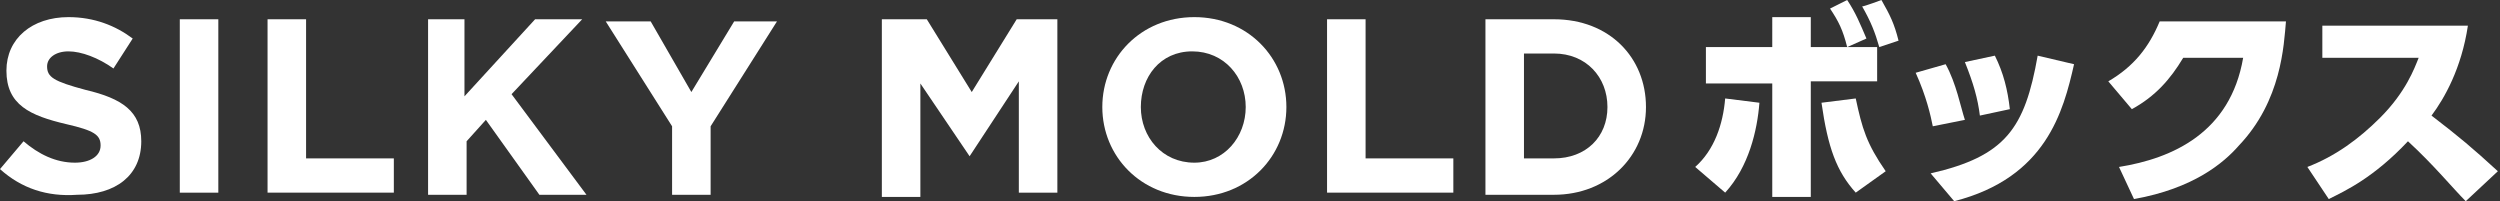 <?xml version="1.0" encoding="utf-8"?>
<!-- Generator: Adobe Illustrator 26.5.0, SVG Export Plug-In . SVG Version: 6.00 Build 0)  -->
<svg version="1.1" id="_レイヤー_2" xmlns="http://www.w3.org/2000/svg" xmlns:xlink="http://www.w3.org/1999/xlink" x="0px"
	 y="0px" viewBox="0 0 116.8 9.4" style="enable-background:new 0 0 116.8 9.4;" xml:space="preserve">
<rect x="0" y="0" width="116.8" height="9.4" fill="#333333" stroke="none"/>
<style type="text/css">
	.st0{fill:#FFFFFF;}
</style>
<g id="_デザイン">
	<g>
		<path class="st0" d="M0,7.9l1.1-1.3c0.7,0.6,1.5,1,2.4,1c0.7,0,1.2-0.3,1.2-0.8v0c0-0.5-0.3-0.7-1.6-1C1.4,5.4,0.3,4.9,0.3,3.3v0
			c0-1.5,1.2-2.5,2.9-2.5c1.2,0,2.2,0.4,3,1L5.3,3.2C4.6,2.7,3.8,2.4,3.2,2.4s-1,0.3-1,0.7v0c0,0.5,0.3,0.7,1.8,1.1
			c1.7,0.4,2.6,1,2.6,2.4v0c0,1.6-1.2,2.5-3,2.5C2.2,9.2,1,8.8,0,7.9z"/>
		<path class="st0" d="M8.4,0.9h1.8v8.1H8.4V0.9z"/>
		<path class="st0" d="M12.5,0.9h1.8v6.5h4.1v1.6h-5.9V0.9z"/>
		<path class="st0" d="M19.9,0.9h1.8v3.6L25,0.9h2.2l-3.3,3.5l3.5,4.7h-2.2l-2.5-3.5l-0.9,1v2.5h-1.8V0.9z"/>
		<path class="st0" d="M31.4,5.9l-3.1-4.9h2.1l1.9,3.3l2-3.3h2l-3.1,4.9v3.2h-1.8V5.9z"/>
		<path class="st0" d="M41.4,0.9h1.9l2.1,3.4l2.1-3.4h1.9v8.1h-1.8V3.8l-2.3,3.5h0l-2.3-3.4v5.3h-1.8V0.9z"/>
		<path class="st0" d="M51.5,5L51.5,5c0-2.3,1.8-4.2,4.3-4.2s4.3,1.9,4.3,4.2v0c0,2.3-1.8,4.2-4.3,4.2S51.5,7.3,51.5,5z M58.2,5
			L58.2,5c0-1.4-1-2.6-2.5-2.6S53.3,3.6,53.3,5v0c0,1.4,1,2.6,2.5,2.6C57.2,7.6,58.2,6.4,58.2,5z"/>
		<path class="st0" d="M62,0.9h1.8v6.5h4.1v1.6H62V0.9z"/>
		<path class="st0" d="M69.4,0.9h3.2c2.6,0,4.3,1.8,4.3,4.1v0c0,2.3-1.8,4.1-4.3,4.1h-3.2V0.9z M71.2,2.5v4.9h1.4
			c1.5,0,2.5-1,2.5-2.4v0c0-1.4-1-2.5-2.5-2.5H71.2z"/>
		<path class="st0" d="M79.2,7.8c0.9-0.8,1.3-2,1.4-3.2l1.6,0.2c-0.1,1.3-0.5,3-1.6,4.2L79.2,7.8z M84.6,9.2h-1.8V3.9h-3.1V2.2h3.1
			V0.8h1.8v1.4h3.1v1.6h-3.1V9.2z M86.7,4.6C87,6,87.2,6.7,88.1,8L86.7,9c-0.9-1-1.3-2.1-1.6-4.2L86.7,4.6z M86.3,0
			c0.4,0.6,0.6,1.1,0.9,1.8l-0.9,0.4c-0.2-0.8-0.4-1.2-0.8-1.8C85.5,0.4,86.3,0,86.3,0z M87.9,0c0.4,0.7,0.6,1.1,0.8,1.9l-0.9,0.3
			c-0.2-0.7-0.4-1.2-0.8-1.9C87.1,0.3,87.9,0,87.9,0z"/>
		<path class="st0" d="M90.3,5.9c-0.1-0.5-0.3-1.4-0.8-2.5L90.9,3c0.5,0.9,0.7,2,0.9,2.6L90.3,5.9z M90.2,8.1c3.5-0.8,4.4-2.1,5-5.5
			l1.7,0.4c-0.5,2.2-1.3,5.3-5.6,6.4L90.2,8.1z M92.5,5.4c-0.1-0.8-0.3-1.5-0.7-2.5l1.4-0.3c0.4,0.8,0.6,1.6,0.7,2.5L92.5,5.4z"/>
		<path class="st0" d="M99,7.8c2.5-0.4,5.2-1.6,5.8-5.1H102c-0.6,1-1.3,1.8-2.4,2.4l-1.1-1.3c1.2-0.7,1.9-1.6,2.4-2.8h5.9
			c-0.1,1.1-0.2,3.7-2.2,5.8c-0.7,0.8-2.1,2-4.9,2.5L99,7.8z"/>
		<path class="st0" d="M115.3,1.2c-0.3,2-1.1,3.4-1.7,4.2c1.3,1,1.9,1.5,3.1,2.6l-1.5,1.4c-0.6-0.6-1.5-1.7-2.7-2.8
			c-1.6,1.7-2.9,2.3-3.7,2.7l-1-1.5c1.3-0.5,2.4-1.3,3.4-2.3c1.2-1.2,1.6-2.3,1.8-2.8h-4.5V1.2H115.3z"/>
	</g>
</g>
</svg>
